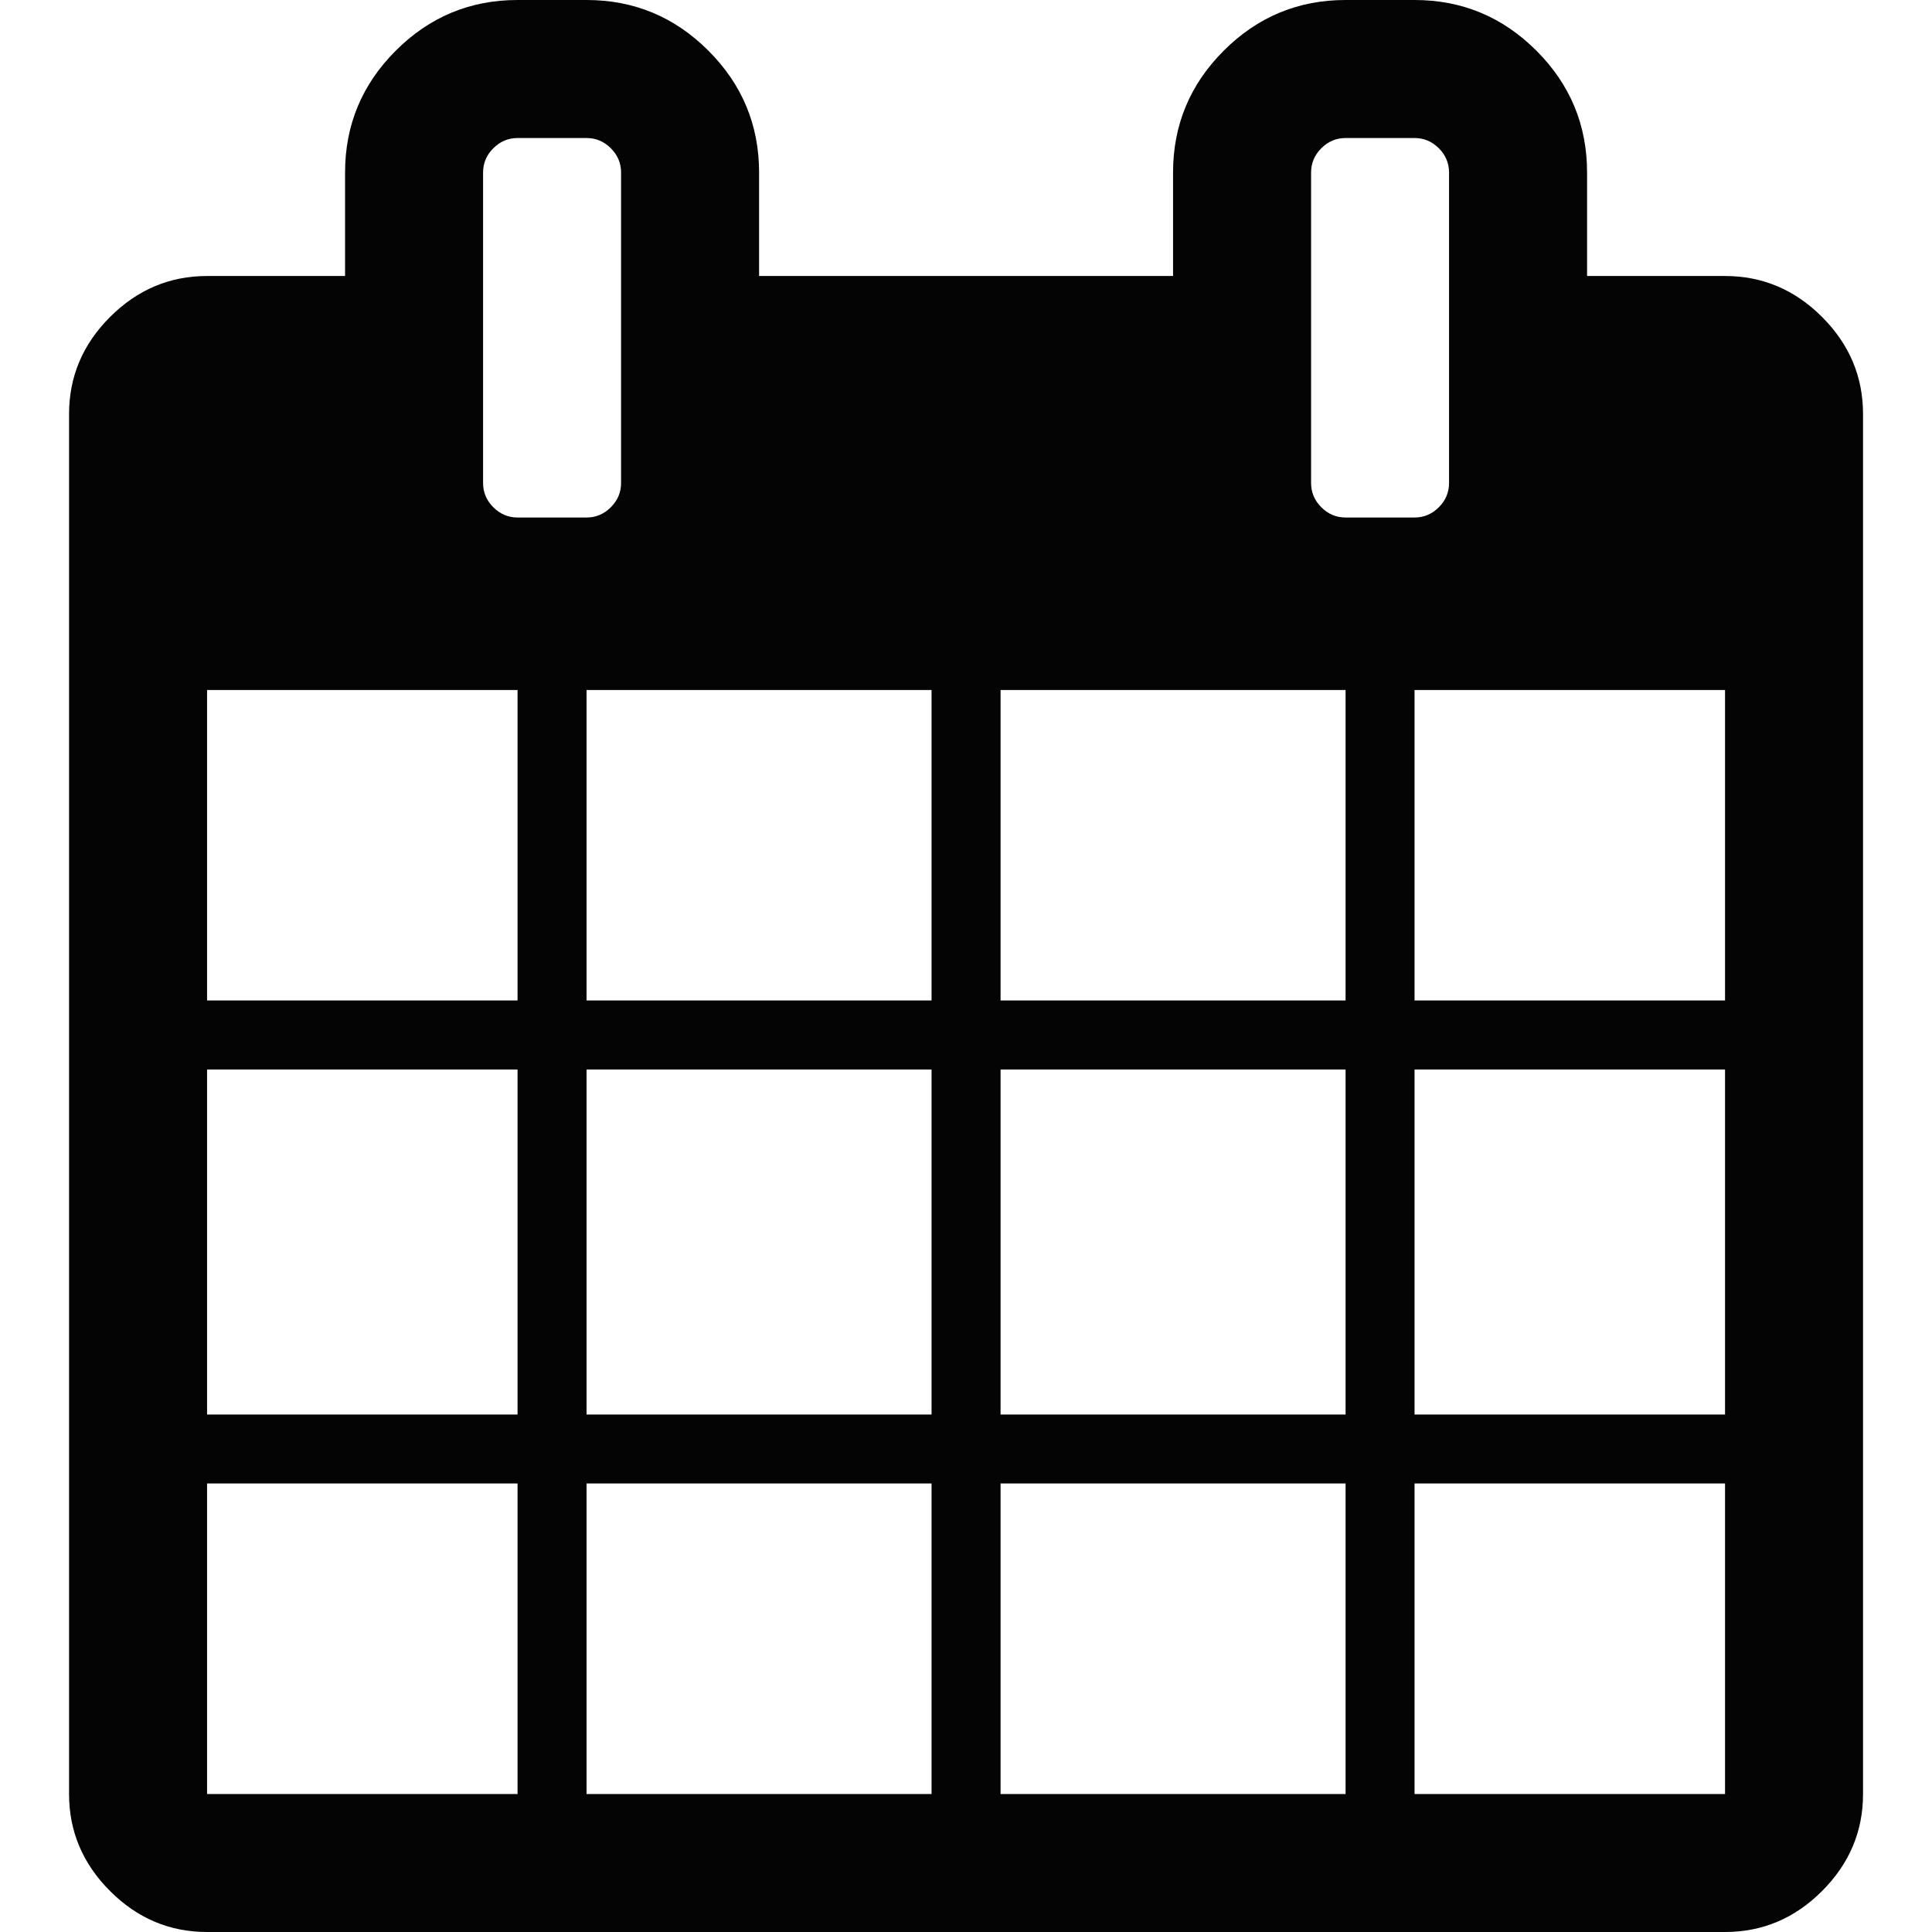 <?xml version="1.0" encoding="UTF-8"?> <svg xmlns="http://www.w3.org/2000/svg" width="122" height="122" viewBox="0 0 122 122" fill="none"><g clip-path="url(#clip0_23_158)"><path d="M115.059 20.016C113.337 18.291 111.293 17.429 108.933 17.429H100.219V10.893C100.219 7.898 99.152 5.333 97.019 3.2C94.885 1.067 92.322 0 89.325 0H84.969C81.973 0 79.409 1.067 77.276 3.2C75.142 5.333 74.075 7.898 74.075 10.893V17.429H47.934V10.893C47.934 7.898 46.867 5.334 44.733 3.2C42.6 1.067 40.036 0 37.04 0H32.683C29.688 0 27.123 1.067 24.99 3.2C22.857 5.333 21.79 7.898 21.79 10.893V17.429H13.076C10.715 17.429 8.673 18.292 6.949 20.016C5.224 21.741 4.361 23.784 4.361 26.144V113.287C4.361 115.645 5.224 117.688 6.949 119.413C8.673 121.138 10.715 122 13.076 122H108.931C111.291 122 113.335 121.138 115.058 119.413C116.783 117.688 117.645 115.645 117.645 113.287V26.144C117.645 23.783 116.783 21.741 115.059 20.016ZM32.682 113.286H13.076V93.678H32.682V113.286ZM32.682 89.322H13.076V67.537H32.682V89.322ZM32.682 63.178H13.076V43.572H32.682V63.178ZM31.152 32.032C30.72 31.601 30.505 31.091 30.505 30.5V10.894C30.505 10.304 30.72 9.793 31.152 9.362C31.583 8.931 32.093 8.716 32.683 8.716H37.04C37.63 8.716 38.141 8.931 38.572 9.362C39.003 9.793 39.219 10.304 39.219 10.894V30.5C39.219 31.091 39.002 31.601 38.572 32.032C38.141 32.463 37.631 32.679 37.04 32.679H32.683C32.093 32.679 31.583 32.463 31.152 32.032ZM58.825 113.286H37.039V93.678H58.825V113.286ZM58.825 89.322H37.039V67.537H58.825V89.322ZM58.825 63.178H37.039V43.572H58.825V63.178ZM84.969 113.286H63.183V93.678H84.969V113.286ZM84.969 89.322H63.183V67.537H84.969V89.322ZM84.969 63.178H63.183V43.572H84.969V63.178ZM83.437 32.032C83.006 31.601 82.791 31.091 82.791 30.5V10.894C82.791 10.304 83.006 9.793 83.437 9.362C83.868 8.931 84.378 8.716 84.969 8.716H89.325C89.916 8.716 90.426 8.931 90.858 9.362C91.289 9.793 91.503 10.304 91.503 10.894V30.5C91.503 31.091 91.288 31.601 90.858 32.032C90.427 32.463 89.916 32.679 89.325 32.679H84.969C84.379 32.679 83.866 32.463 83.437 32.032ZM108.931 113.286H89.324V93.678H108.931V113.286ZM108.931 89.322H89.324V67.537H108.931V89.322ZM108.931 63.178H89.324V43.572H108.931V63.178Z" fill="#040404"></path></g><defs><clipPath id="clip0_23_158"><rect width="122" height="122" fill="white"></rect></clipPath></defs></svg> 